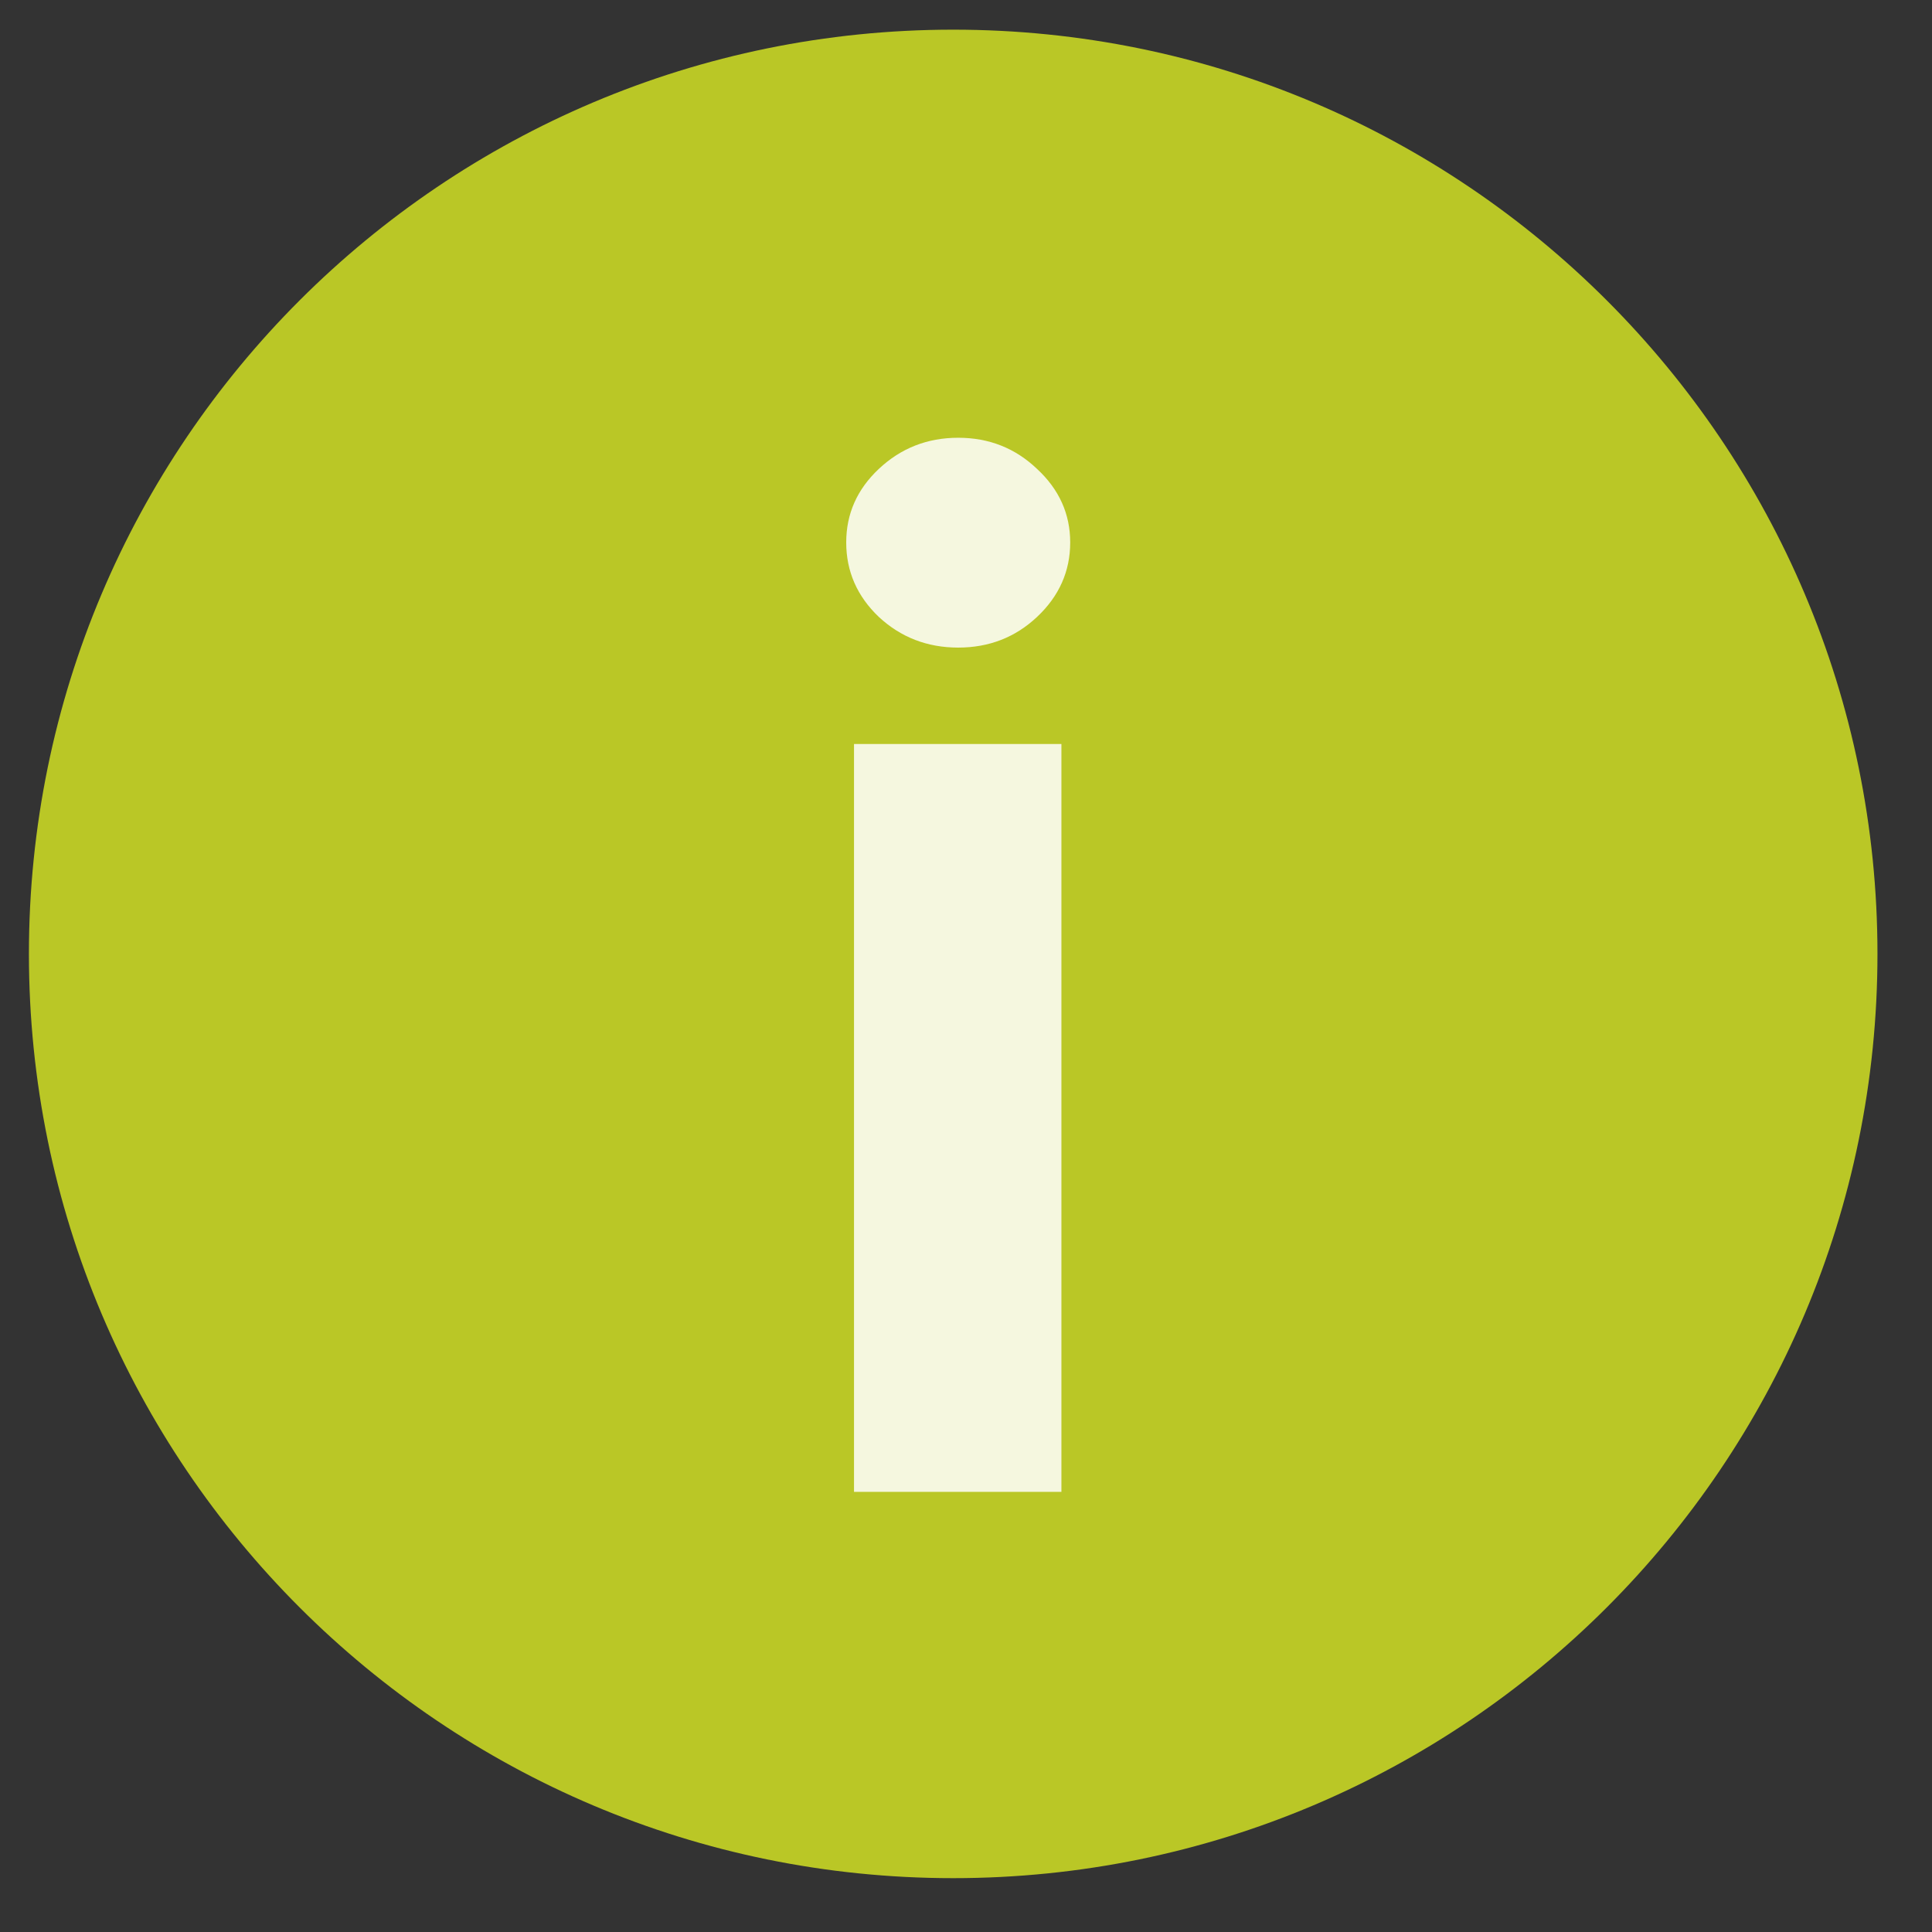 <svg width="31" height="31" viewBox="0 0 31 31" fill="none" xmlns="http://www.w3.org/2000/svg">
<rect x="0" y="0" width="31" height="31" fill="#333333" stroke="none"/>
<path d="M30.125 15.306C30.125 23.497 23.485 30.136 15.295 30.136C7.104 30.136 0.464 23.497 0.464 15.306C0.464 7.115 7.104 0.476 15.295 0.476C23.485 0.476 30.125 7.115 30.125 15.306Z" fill="#BAC726"/>
<path d="M13.703 23.938V11.938H17.031V23.938H13.703ZM15.375 10.391C14.88 10.391 14.455 10.227 14.101 9.899C13.752 9.566 13.578 9.167 13.578 8.704C13.578 8.245 13.752 7.852 14.101 7.524C14.455 7.191 14.88 7.024 15.375 7.024C15.869 7.024 16.291 7.191 16.64 7.524C16.994 7.852 17.172 8.245 17.172 8.704C17.172 9.167 16.994 9.566 16.64 9.899C16.291 10.227 15.869 10.391 15.375 10.391Z" fill="white" fill-opacity="0.85"/>
</svg>
